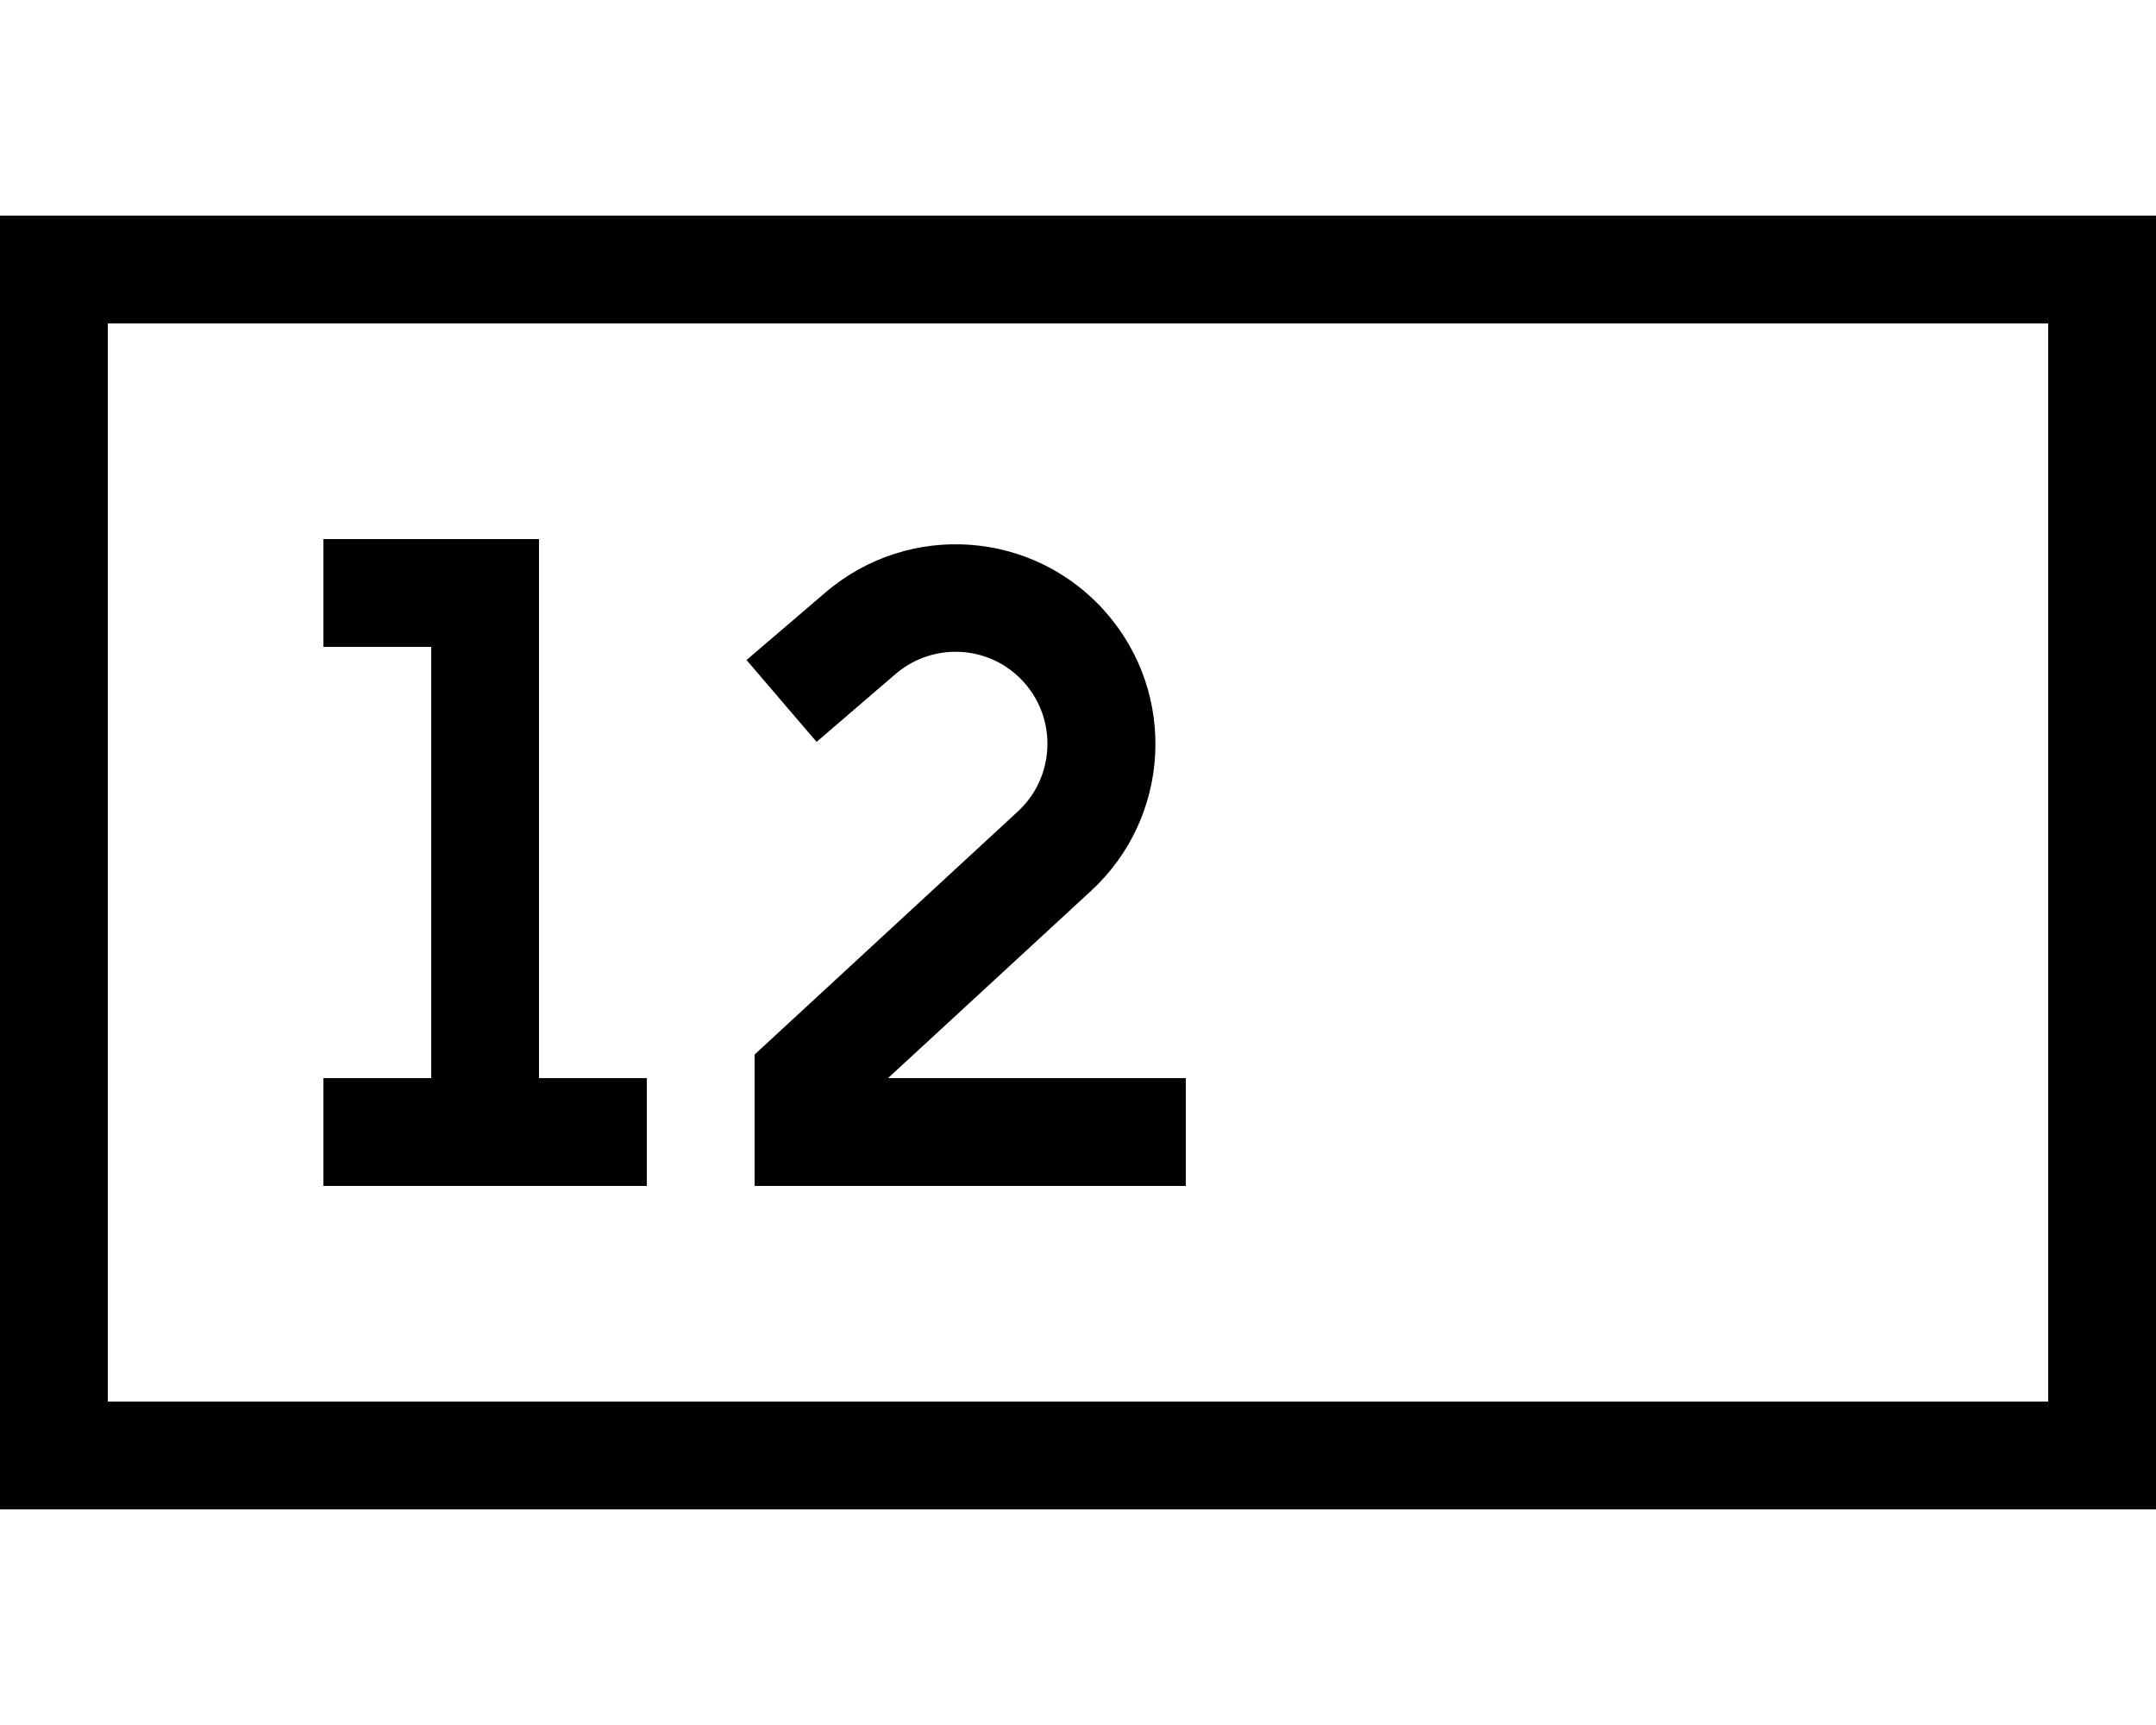 <svg xmlns="http://www.w3.org/2000/svg" viewBox="0 0 640 512"><!--! Font Awesome Pro 6.5.1 by @fontawesome - https://fontawesome.com License - https://fontawesome.com/license (Commercial License) Copyright 2023 Fonticons, Inc. --><path d="M608 96V416H32V96H608zM32 64H0V96 416v32H32 608h32V416 96 64H608 32zm64 96v32h16 16V320H112 96v32h16 64 16V320H176 160V176 160H144 112 96zm169.9 40c11.4-9.7 28.5-8.5 38.3 2.8c9.7 11.1 8.8 28-2 38l-73 67.4L224 313v7 16 16h16 96 16V320H336 263.6l60.3-55.6c23.6-21.8 25.6-58.4 4.4-82.6c-21.4-24.5-58.5-27.1-83.2-6l-23.5 20.1 20.8 24.3L265.9 200z"/></svg>